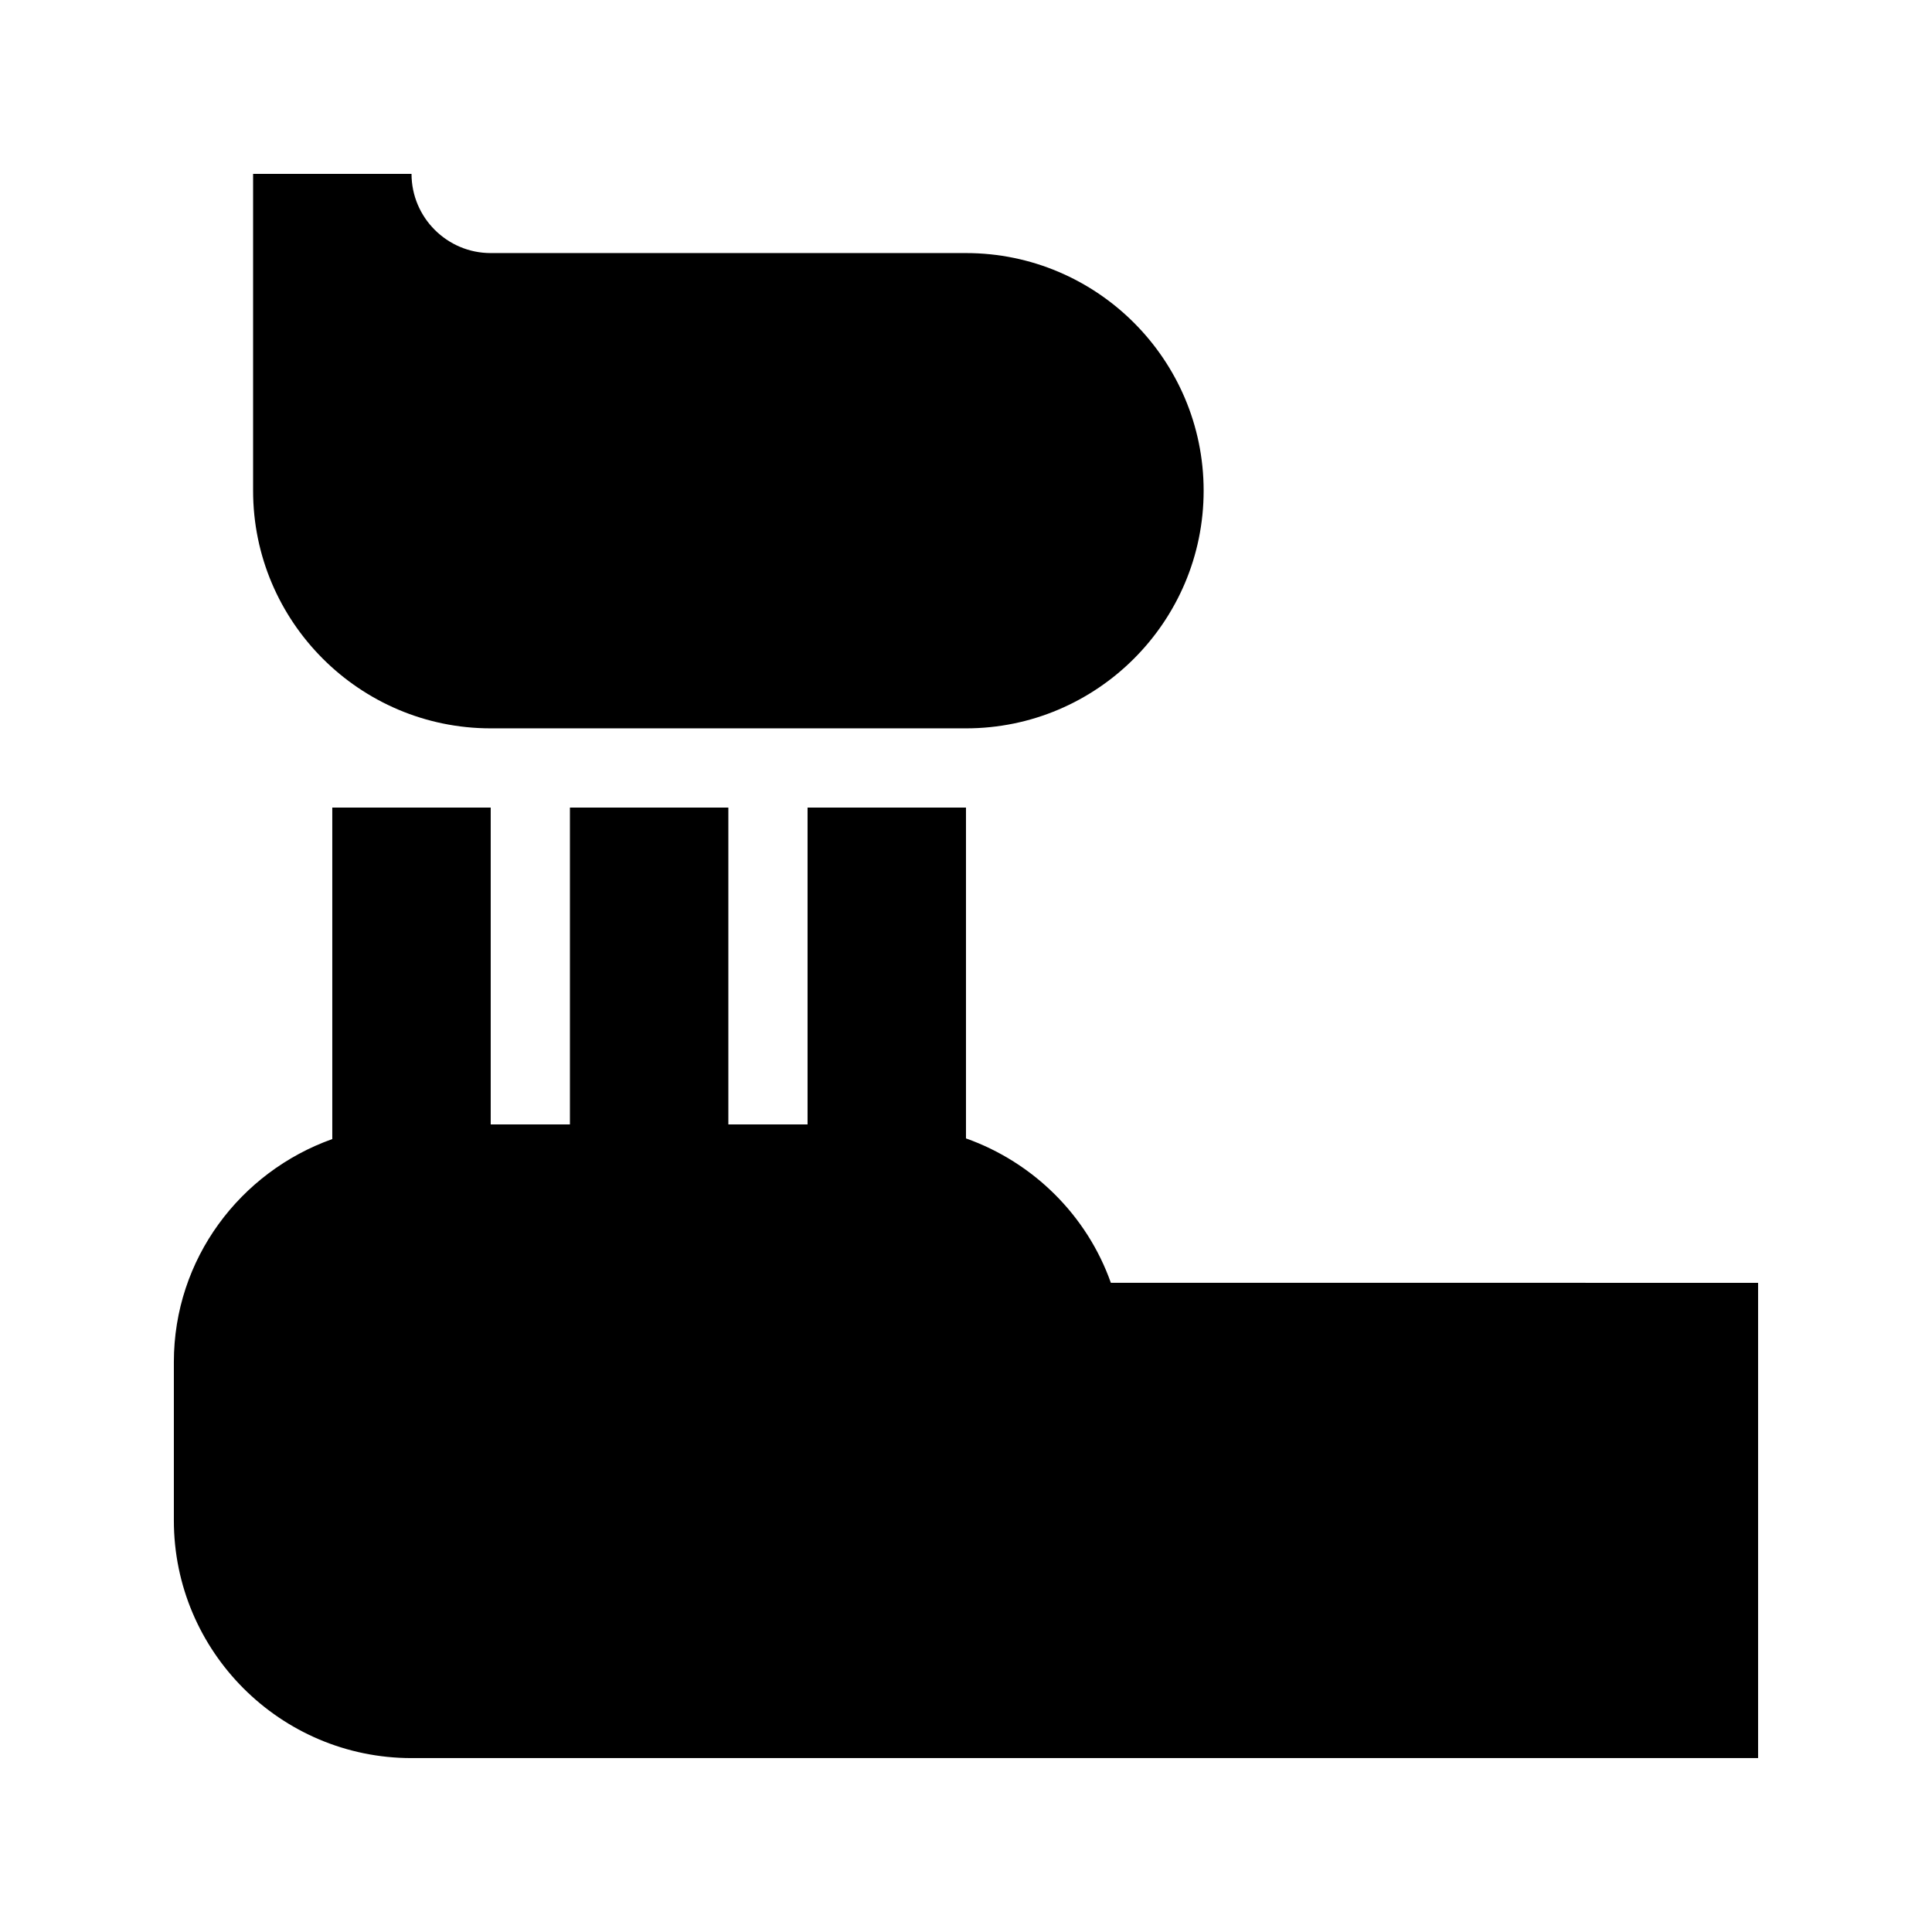<?xml version="1.0" encoding="UTF-8"?>
<!-- Uploaded to: SVG Repo, www.svgrepo.com, Generator: SVG Repo Mixer Tools -->
<svg fill="#000000" width="800px" height="800px" version="1.1" viewBox="144 144 512 512" xmlns="http://www.w3.org/2000/svg">
 <g>
  <path d="m274.05 337.02h125.95c34.723 0 62.977-28.254 62.977-62.977s-28.254-62.977-62.977-62.977h-125.95c-11.566 0-20.992-9.406-20.992-20.992h-41.984v83.969c0 34.719 28.254 62.977 62.977 62.977z"/>
  <path d="m438.39 483.96c-6.32-17.863-20.551-31.93-38.395-38.27v-87.68h-41.984v83.969h-20.992v-83.969h-41.984v83.969h-20.992v-83.969h-41.984v87.852c-24.395 8.691-41.984 31.762-41.984 59.09v41.984c0 34.723 28.254 62.977 62.977 62.977h356.86v-125.95z"/>
 </g>
</svg>